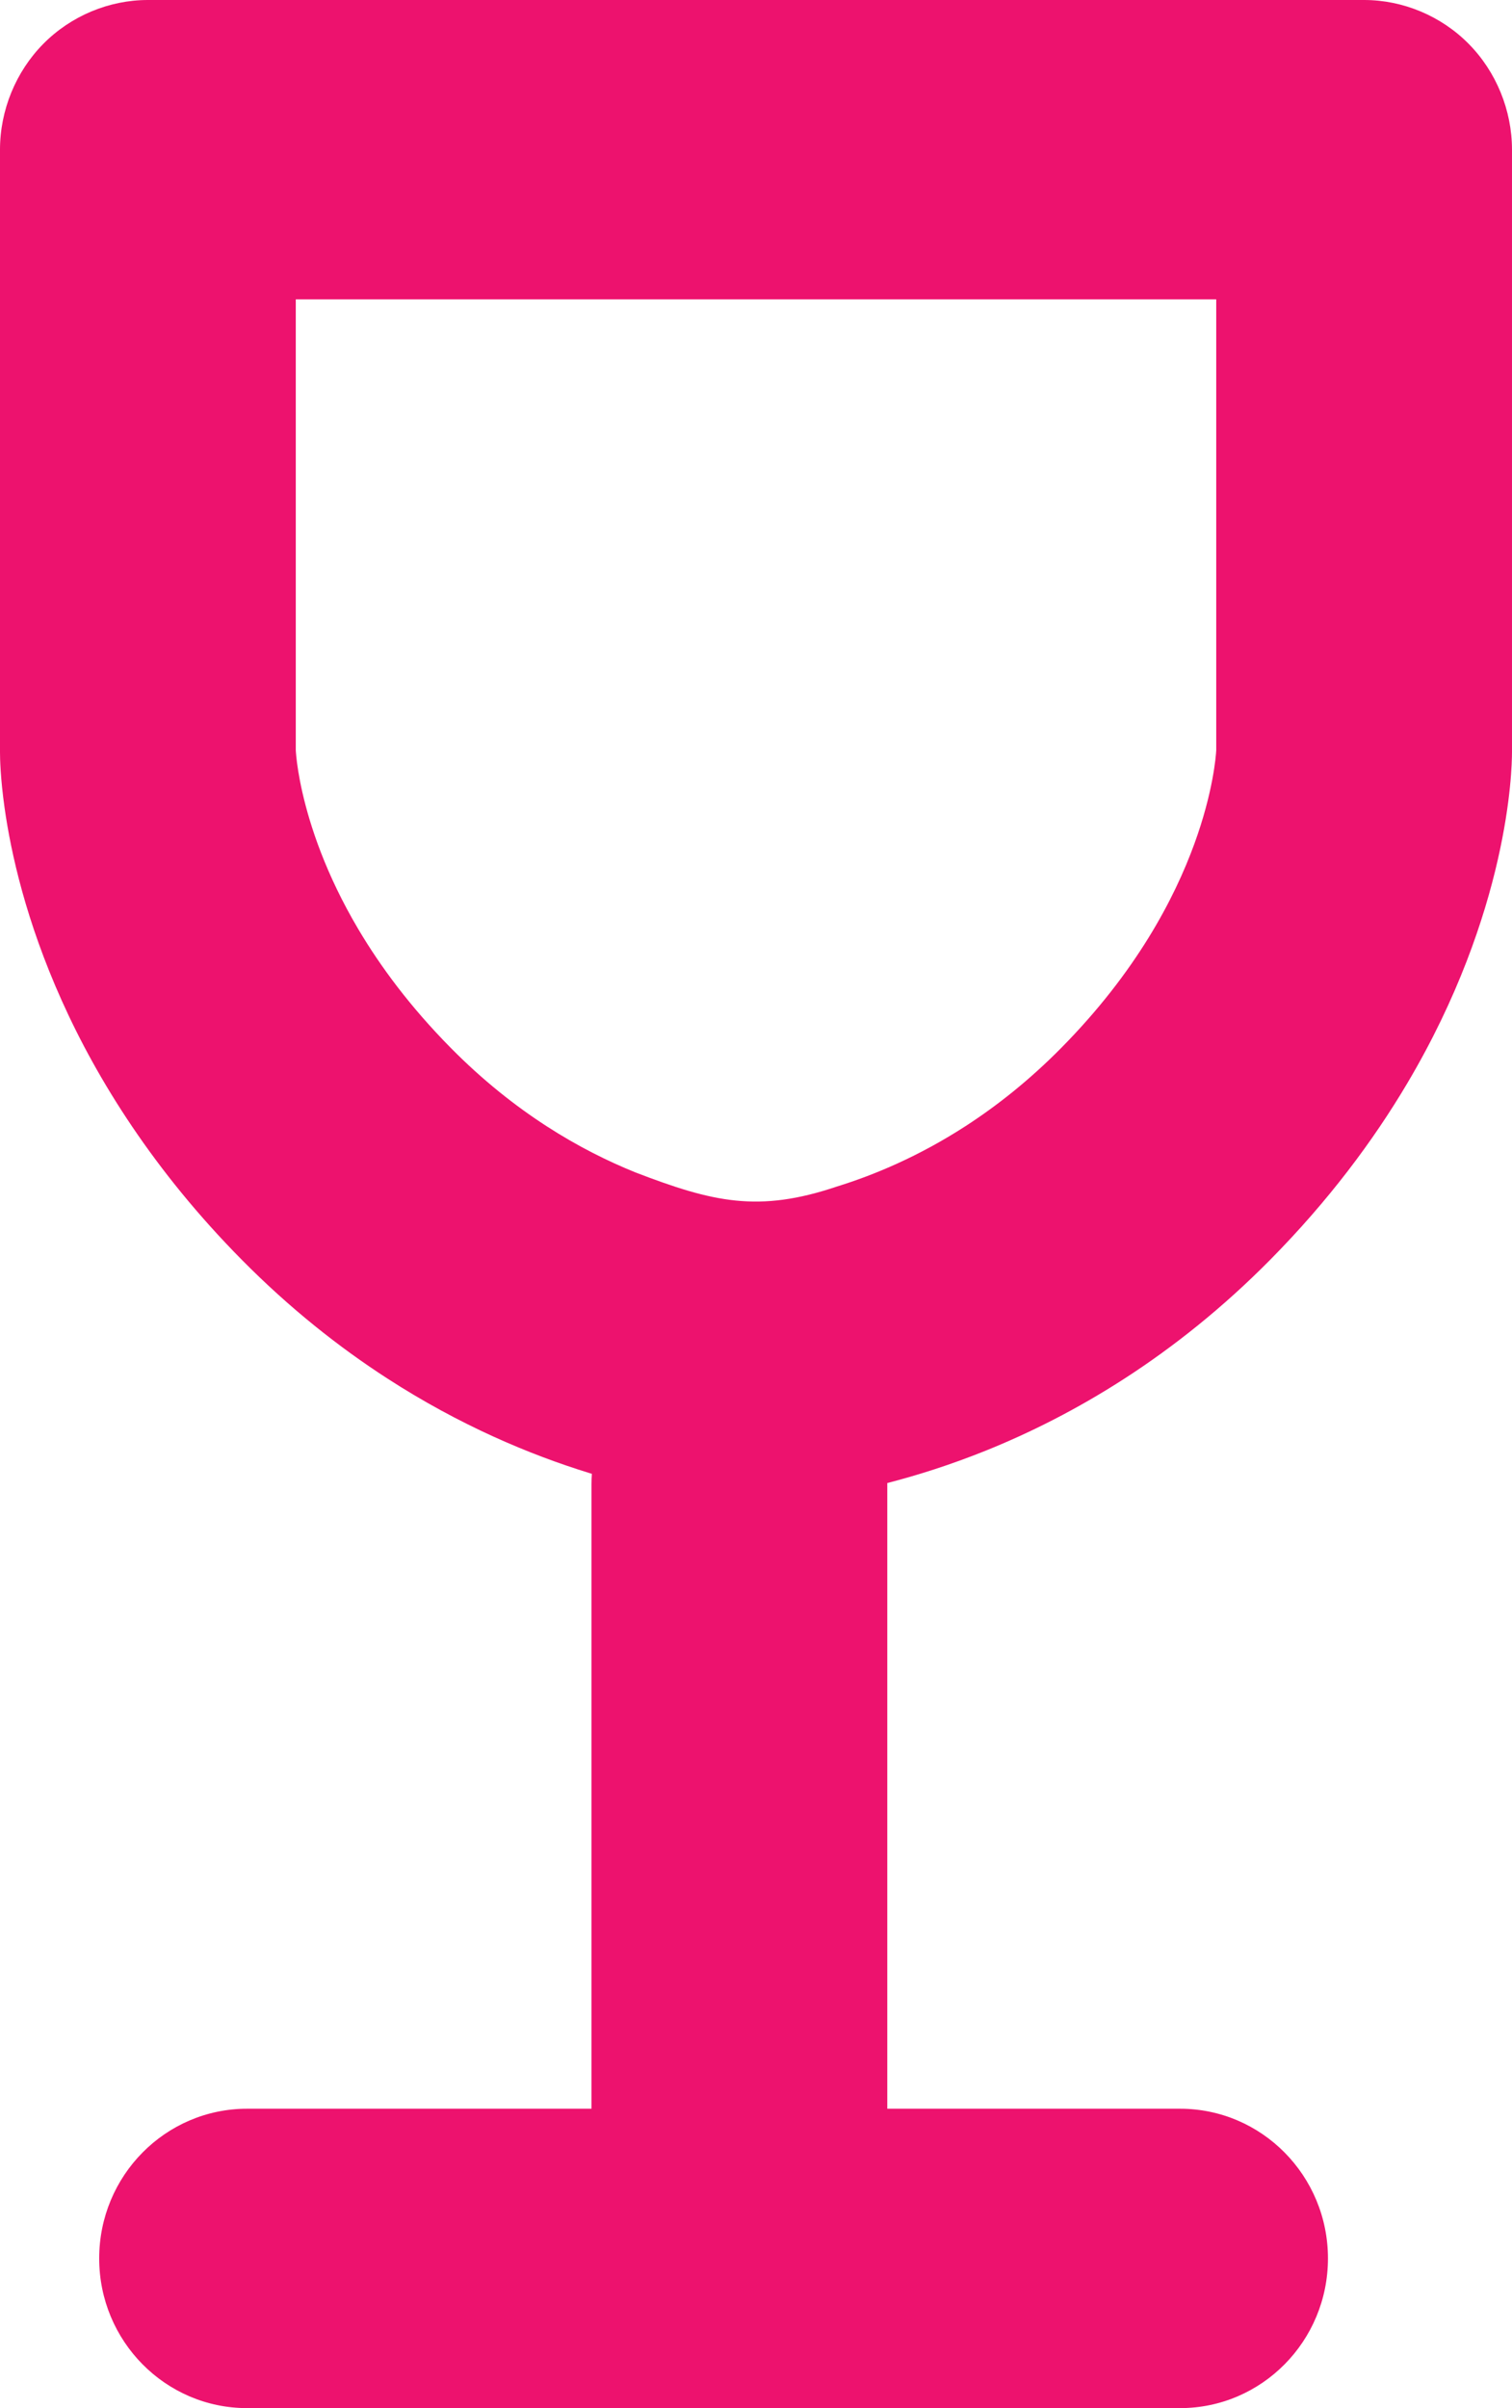 <?xml version="1.0" encoding="utf-8"?>
<svg xmlns="http://www.w3.org/2000/svg" height="404.969mm" id="svg1110" version="1.1" viewBox="0 0 254.365 404.969" width="254.365mm">
  
  <defs id="defs1107"/>
  <g id="layer1" transform="translate(-1306.142,-628.134)">
    <g id="Weinglas" transform="translate(216.345,52.624)">
      <path d="m 1114.676,575.51 c -6.551,0 -12.959,2.686 -17.592,7.373 -4.633,4.687 -7.287,11.171 -7.287,17.8 v 101.32 c 7e-4,1.048 0.063,4.341 0.771,9.365 1.063,7.527 3.588,18.981 9.607,32.385 6.006,13.393 15.557,28.708 30.285,43.598 8.034,8.13 16.341,14.701 24.468,19.956 12.195,7.889 23.958,12.819 33.941,15.899 0.166,0.051 0.333,0.103 0.499,0.153 -0.04,0.585 -0.061,1.176 -0.061,1.772 v 105 h -57.944 c -13.74,0 -24.879,11.271 -24.879,25.174 0,13.903 11.139,25.174 24.879,25.174 h 156.958 c 13.74,0 24.879,-11.271 24.879,-25.174 0,-13.903 -11.139,-25.174 -24.879,-25.174 h -49.256 -5e-4 V 825.131 c 0,-0.074 -4e-4,-0.148 0,-0.222 0,-10e-6 -10e-5,-5e-4 0,-5.1e-4 4.992,-1.281 10.571,-3.035 16.55,-5.439 7.344,-2.956 15.287,-6.904 23.415,-12.162 8.127,-5.256 16.434,-11.826 24.468,-19.957 9.812,-9.925 17.342,-20.041 23.037,-29.65 8.553,-14.422 12.97,-27.655 15.229,-37.569 2.261,-9.926 2.394,-16.557 2.397,-18.128 V 600.683 c 0,-6.629 -2.655,-13.113 -7.287,-17.8 -4.632,-4.687 -11.04,-7.373 -17.591,-7.373 z m 24.879,50.347 h 154.851 v 75.831 c -0.047,0.891 -0.502,7.018 -3.679,15.724 -1.689,4.637 -4.141,10.017 -7.734,15.835 -3.596,5.818 -8.332,12.08 -14.678,18.504 -5.397,5.459 -10.827,9.736 -16.084,13.138 -7.88,5.098 -15.395,8.23 -21.651,10.161 -13.183,4.447 -20.85,2.621 -33.839,-2.36 -4.667,-1.879 -9.753,-4.401 -15.009,-7.801 -5.258,-3.403 -10.689,-7.679 -16.085,-13.138 -6.876,-6.961 -11.863,-13.731 -15.555,-19.954 -5.528,-9.325 -8.151,-17.465 -9.413,-22.986 -0.629,-2.756 -0.912,-4.848 -1.035,-6.058 -0.055,-0.542 -0.079,-0.906 -0.088,-1.073 z" id="path214" style="fill:#ed126e;fill-opacity:1;fill-rule:nonzero;stroke:none;stroke-width:0.353"/>
    </g>
  </g>
</svg>